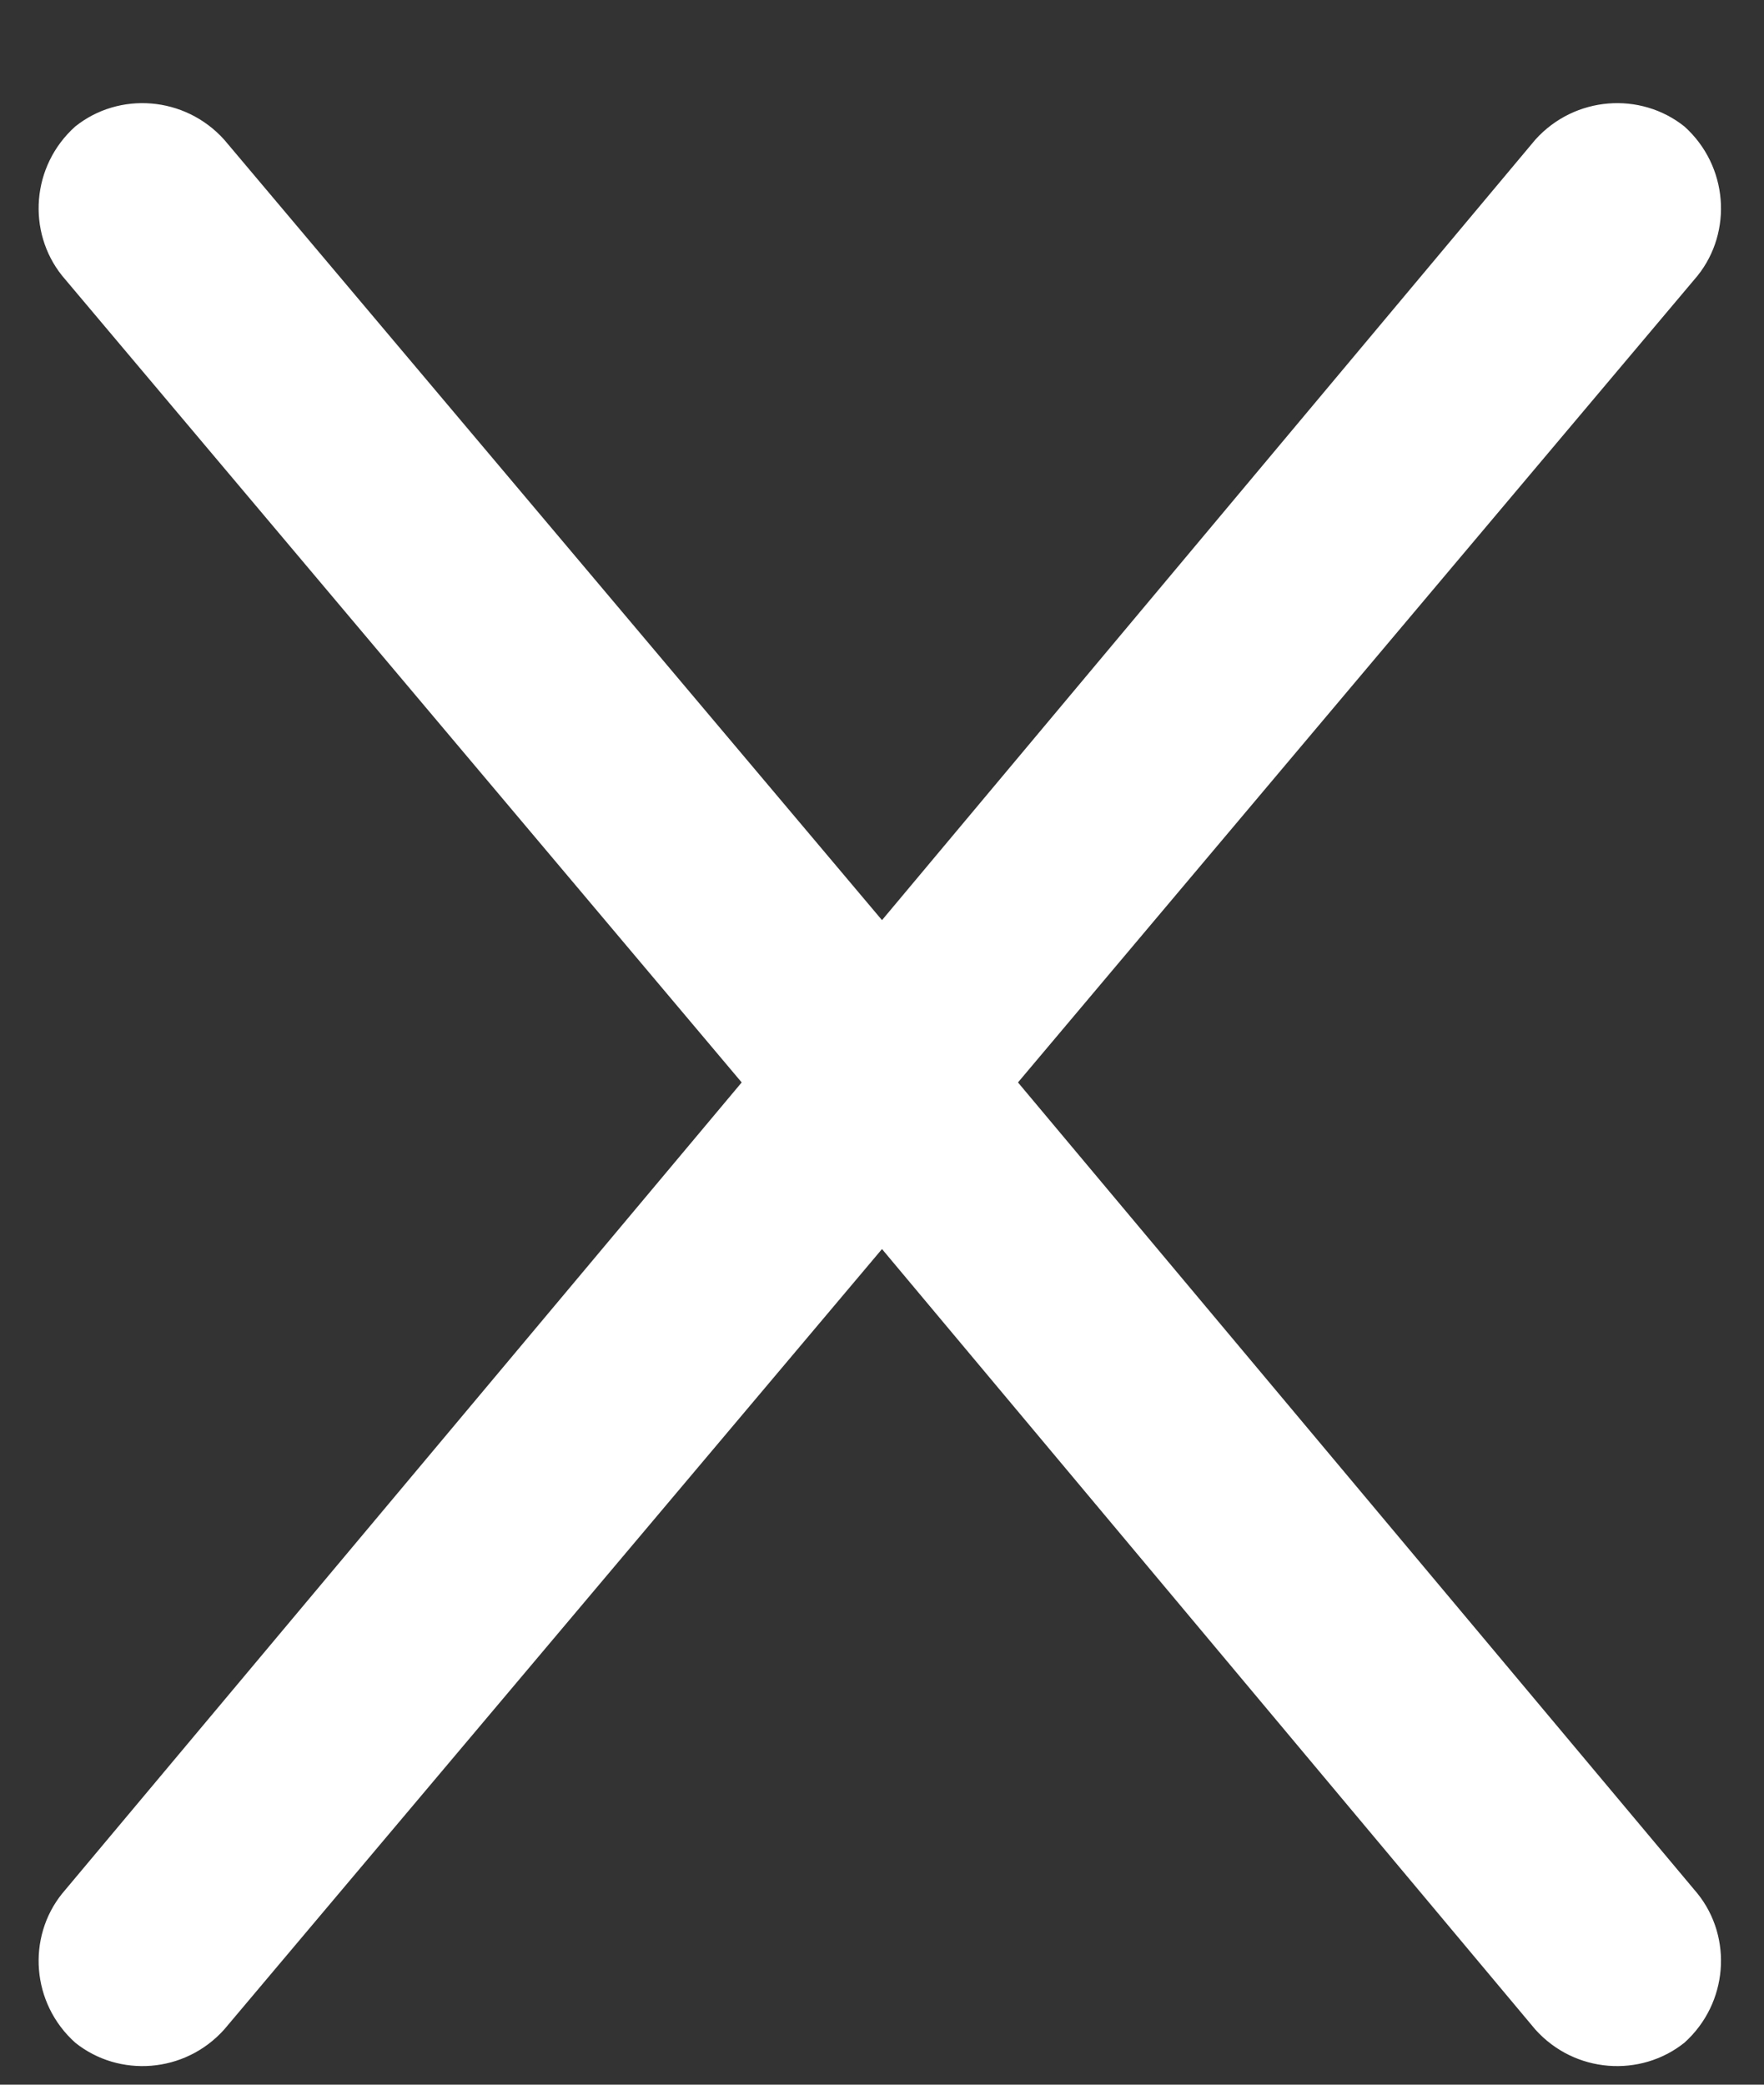 <svg width="11" height="13" viewBox="0 0 11 13" fill="none" xmlns="http://www.w3.org/2000/svg">
<rect x="0" y="0" width="11" height="13" fill="#333333" stroke="none"/>
<path d="M10.586 1.719L6.348 6.75L10.586 11.809C10.805 12.082 10.777 12.492 10.504 12.738C10.23 12.957 9.82 12.93 9.574 12.656L5.5 7.789L1.398 12.656C1.152 12.93 0.742 12.957 0.469 12.738C0.195 12.492 0.168 12.082 0.387 11.809L4.625 6.75L0.387 1.719C0.168 1.445 0.195 1.035 0.469 0.789C0.742 0.57 1.152 0.598 1.398 0.871L5.5 5.738L9.574 0.871C9.82 0.598 10.23 0.57 10.504 0.789C10.777 1.035 10.805 1.445 10.586 1.719Z" fill="white"/>
</svg>
